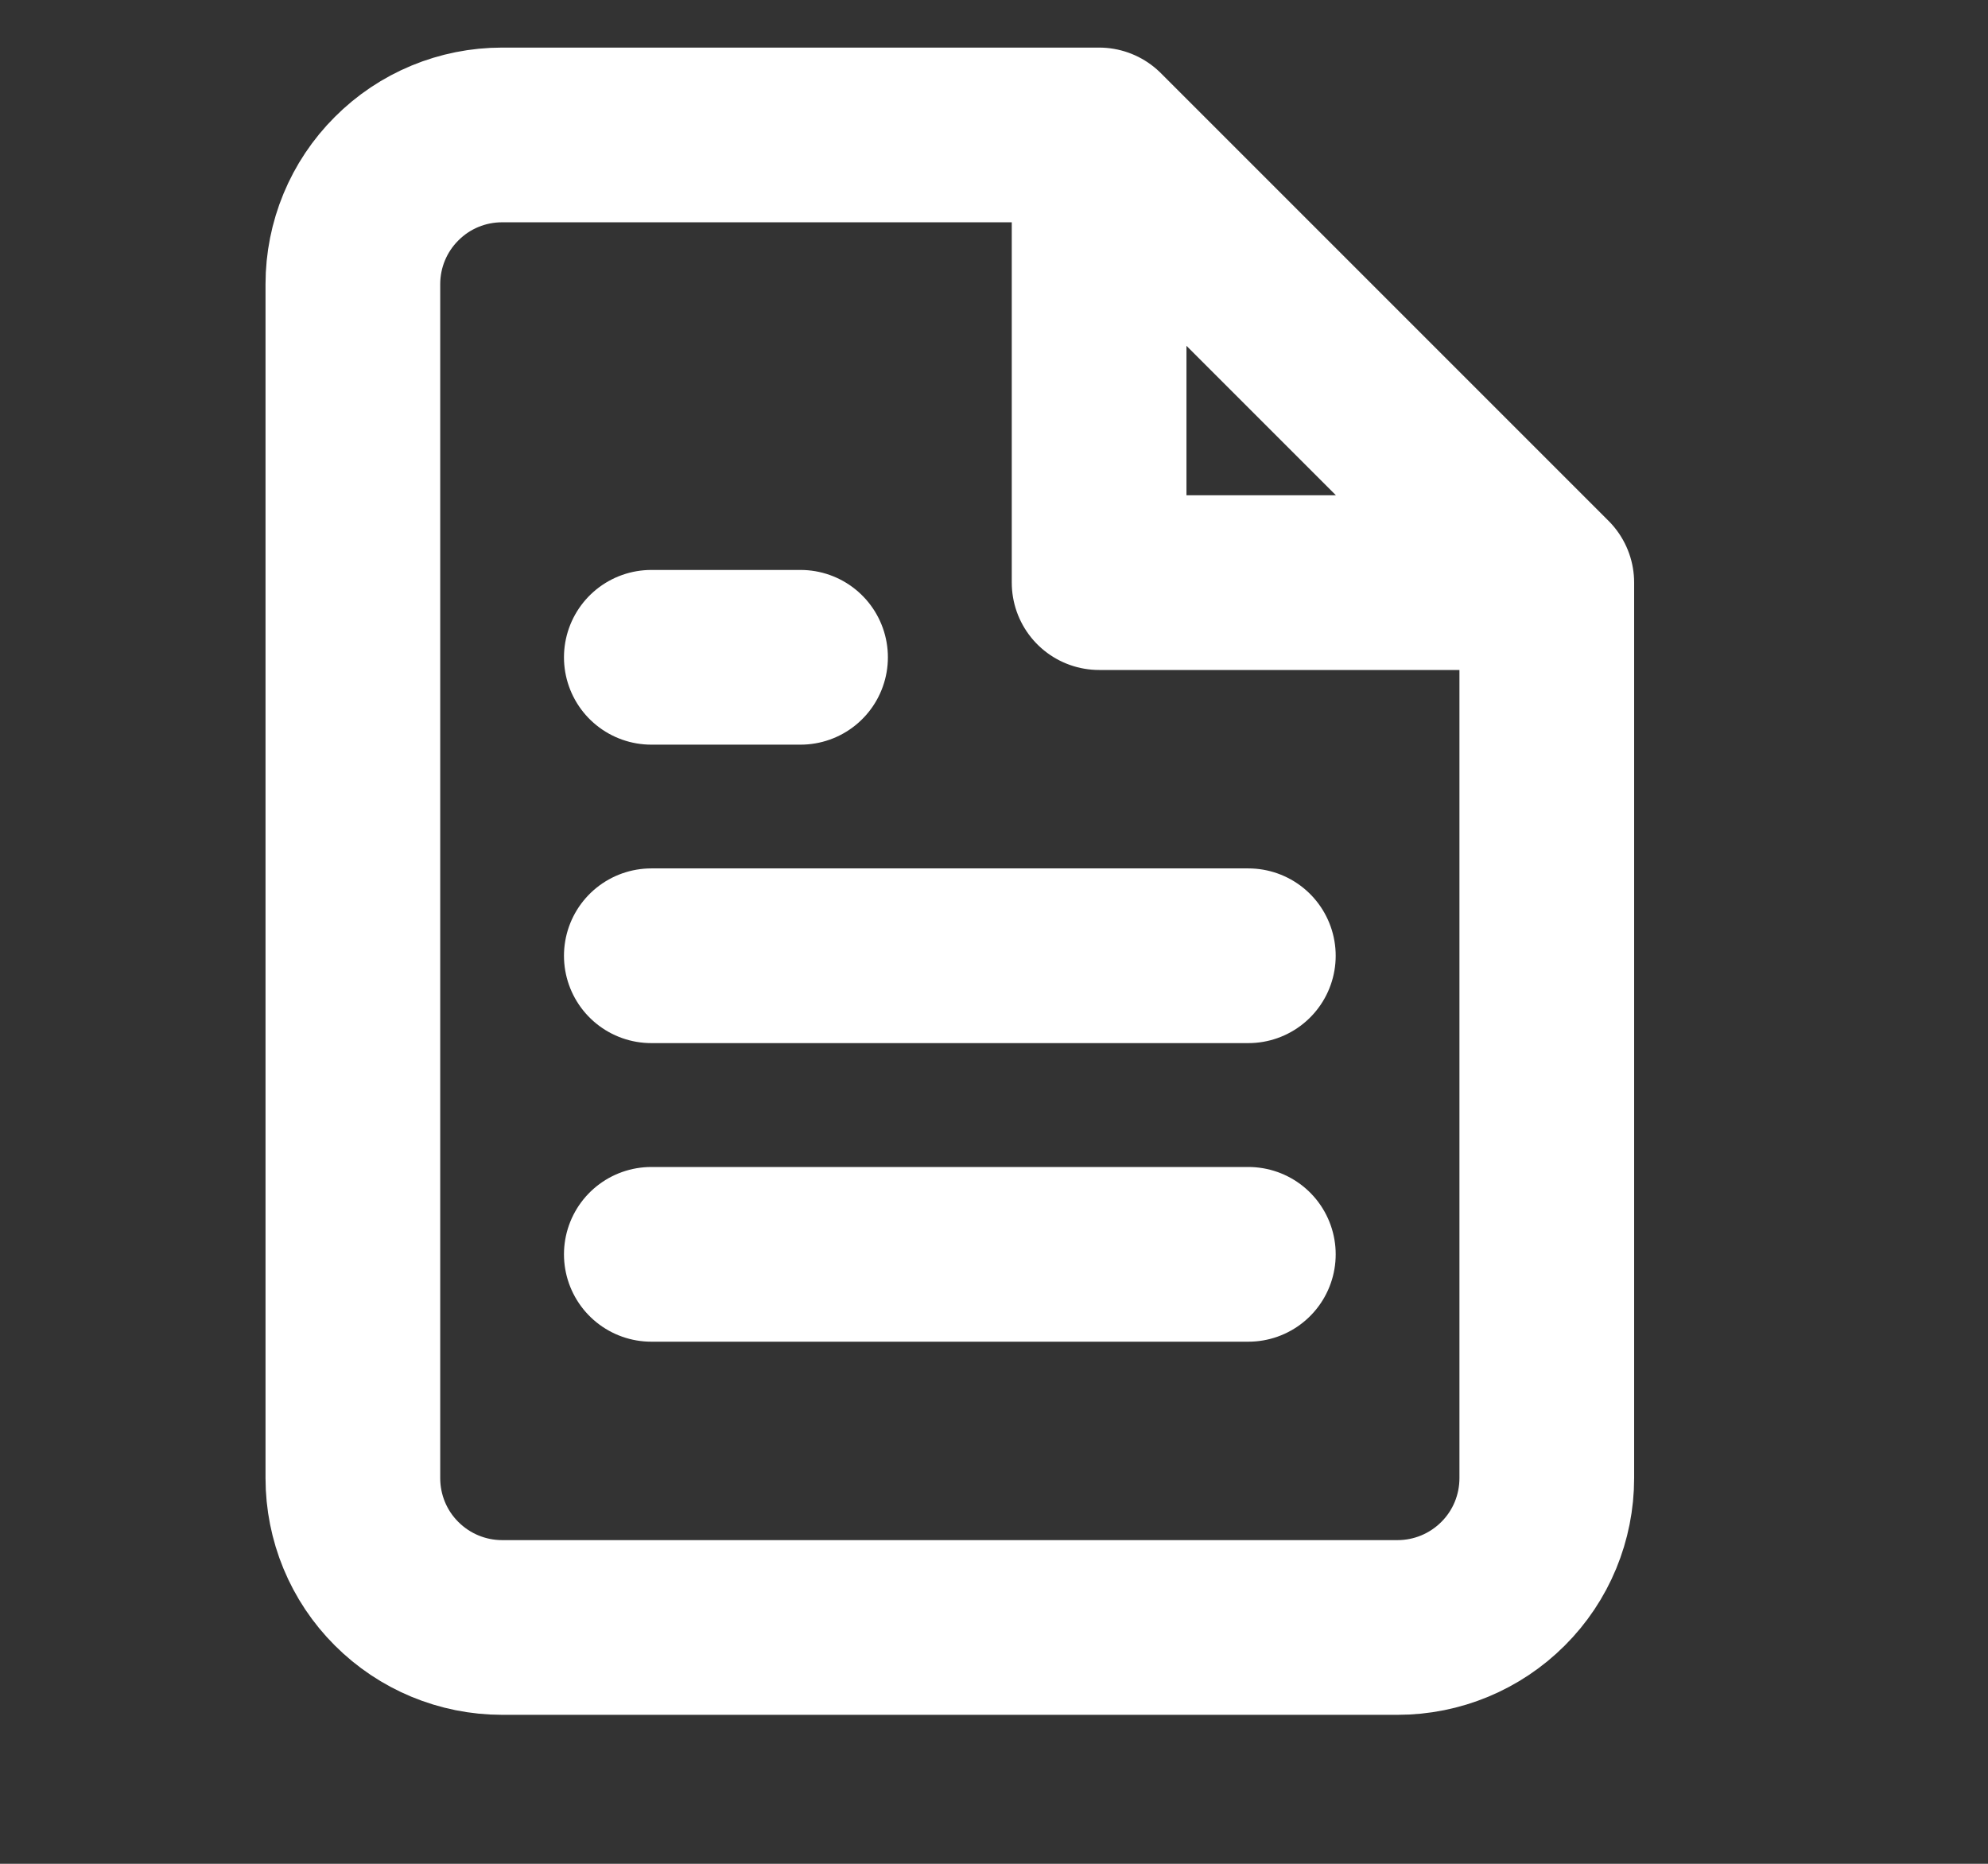 <svg width="16" height="15" viewBox="0 0 16 15" fill="none" xmlns="http://www.w3.org/2000/svg">
<rect x="0" y="0" width="16" height="15" fill="#333333" stroke="none"/>
<g clip-path="url(#clip0_1723_337)">
<path d="M8.846 1.086H4.041C3.722 1.086 3.417 1.212 3.192 1.438C2.966 1.663 2.84 1.969 2.84 2.287V11.896C2.84 12.215 2.966 12.521 3.192 12.746C3.417 12.971 3.722 13.098 4.041 13.098H11.248C11.567 13.098 11.872 12.971 12.097 12.746C12.323 12.521 12.449 12.215 12.449 11.896V4.689M8.846 1.086L12.449 4.689M8.846 1.086L8.846 4.689H12.449M10.047 7.692H5.242M10.047 10.095H5.242M6.443 5.29H5.242" stroke="white" stroke-width="1.406" stroke-linecap="round" stroke-linejoin="round"/>
</g>
<defs>
<clipPath id="clip0_1723_337">
<rect width="14.414" height="14.414" fill="white" transform="translate(0.73 0.031)"/>
</clipPath>
</defs>
</svg>
